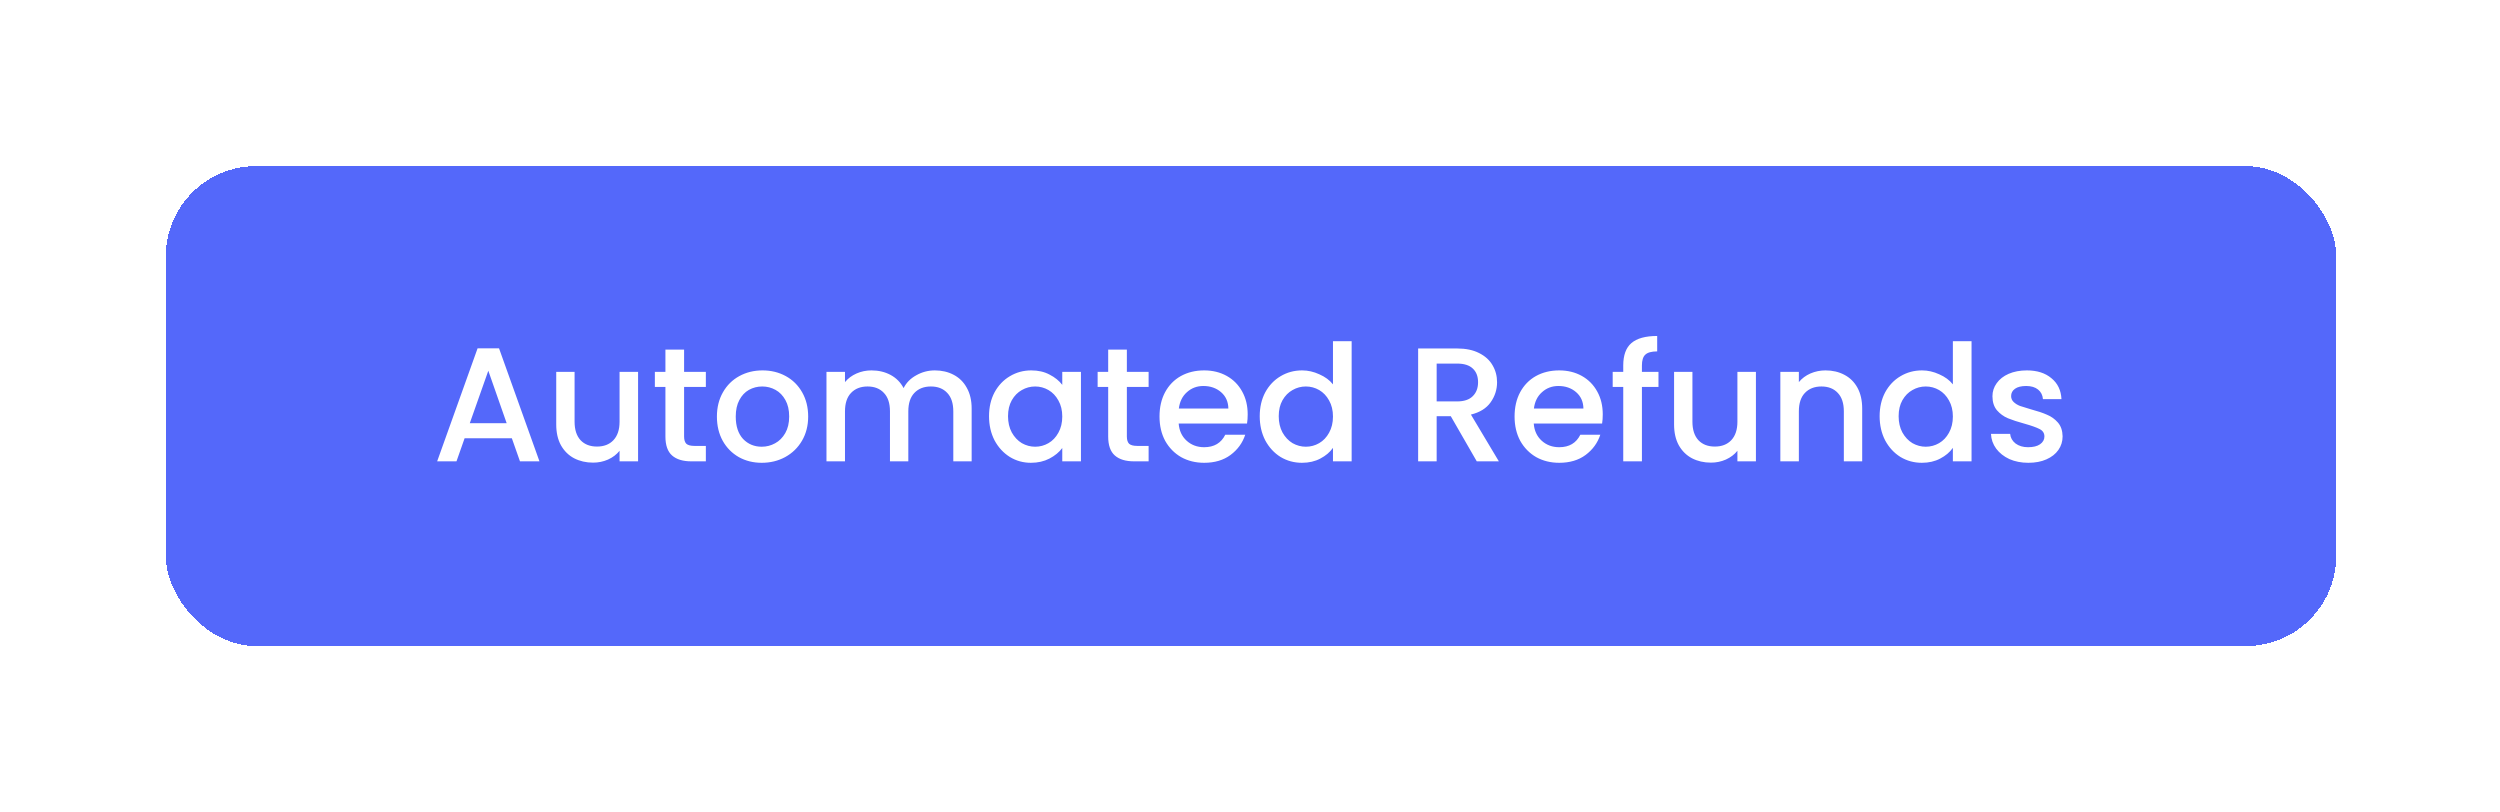 <svg xmlns="http://www.w3.org/2000/svg" fill="none" height="191" viewBox="0 0 588 191" width="588">
<g filter="url(#filter0_d_5015_84551)">
<rect fill="#5468FA" height="112.875" rx="21.219" shape-rendering="crispEdges" width="510.483" x="39" y="26"/>
<path d="M120.388 90.014H109.274L107.364 95.438H102.819L112.329 68.855H117.371L126.881 95.438H122.298L120.388 90.014ZM119.166 86.462L114.85 74.125L110.496 86.462H119.166ZM150.075 74.393V95.438H145.721V92.955C145.033 93.821 144.129 94.508 143.009 95.017C141.914 95.501 140.743 95.743 139.495 95.743C137.84 95.743 136.35 95.399 135.026 94.712C133.728 94.024 132.697 93.006 131.933 91.656C131.194 90.307 130.825 88.677 130.825 86.767V74.393H135.141V86.118C135.141 88.002 135.612 89.454 136.554 90.472C137.496 91.465 138.782 91.962 140.412 91.962C142.041 91.962 143.327 91.465 144.269 90.472C145.237 89.454 145.721 88.002 145.721 86.118V74.393H150.075ZM160.899 77.945V89.594C160.899 90.383 161.078 90.956 161.434 91.313C161.816 91.644 162.453 91.809 163.344 91.809H166.017V95.438H162.58C160.619 95.438 159.117 94.979 158.073 94.062C157.029 93.146 156.507 91.656 156.507 89.594V77.945H154.024V74.393H156.507V69.16H160.899V74.393H166.017V77.945H160.899ZM179.159 95.781C177.173 95.781 175.378 95.336 173.773 94.445C172.169 93.528 170.909 92.255 169.992 90.625C169.076 88.97 168.617 87.06 168.617 84.896C168.617 82.757 169.088 80.86 170.03 79.205C170.972 77.55 172.258 76.277 173.888 75.386C175.518 74.495 177.338 74.049 179.35 74.049C181.361 74.049 183.182 74.495 184.811 75.386C186.441 76.277 187.727 77.55 188.669 79.205C189.611 80.86 190.082 82.757 190.082 84.896C190.082 87.035 189.598 88.932 188.631 90.587C187.663 92.242 186.339 93.528 184.659 94.445C183.004 95.336 181.17 95.781 179.159 95.781ZM179.159 92C180.279 92 181.323 91.733 182.291 91.198C183.284 90.663 184.086 89.861 184.697 88.792C185.308 87.722 185.613 86.424 185.613 84.896C185.613 83.368 185.321 82.082 184.735 81.038C184.149 79.969 183.373 79.167 182.405 78.632C181.438 78.097 180.394 77.83 179.273 77.83C178.153 77.83 177.109 78.097 176.141 78.632C175.199 79.167 174.448 79.969 173.888 81.038C173.328 82.082 173.048 83.368 173.048 84.896C173.048 87.162 173.621 88.919 174.766 90.167C175.938 91.389 177.402 92 179.159 92ZM219.862 74.049C221.517 74.049 222.993 74.393 224.292 75.08C225.616 75.768 226.647 76.786 227.386 78.136C228.15 79.485 228.532 81.115 228.532 83.025V95.438H224.216V83.674C224.216 81.79 223.745 80.351 222.803 79.358C221.86 78.339 220.575 77.83 218.945 77.83C217.315 77.83 216.017 78.339 215.049 79.358C214.107 80.351 213.636 81.79 213.636 83.674V95.438H209.32V83.674C209.32 81.79 208.849 80.351 207.907 79.358C206.965 78.339 205.679 77.83 204.049 77.83C202.42 77.83 201.121 78.339 200.154 79.358C199.212 80.351 198.74 81.79 198.74 83.674V95.438H194.386V74.393H198.74V76.799C199.453 75.933 200.357 75.258 201.452 74.775C202.547 74.291 203.718 74.049 204.966 74.049C206.647 74.049 208.149 74.406 209.473 75.118C210.797 75.831 211.815 76.863 212.528 78.212C213.165 76.939 214.158 75.933 215.508 75.195C216.857 74.431 218.308 74.049 219.862 74.049ZM232.621 84.82C232.621 82.706 233.054 80.835 233.919 79.205C234.81 77.576 236.007 76.315 237.51 75.424C239.037 74.507 240.718 74.049 242.551 74.049C244.206 74.049 245.645 74.38 246.867 75.042C248.115 75.679 249.108 76.481 249.846 77.448V74.393H254.238V95.438H249.846V92.306C249.108 93.299 248.102 94.126 246.829 94.788C245.556 95.45 244.104 95.781 242.475 95.781C240.667 95.781 239.012 95.323 237.51 94.406C236.007 93.464 234.81 92.166 233.919 90.51C233.054 88.83 232.621 86.933 232.621 84.82ZM249.846 84.896C249.846 83.445 249.541 82.184 248.929 81.115C248.344 80.045 247.567 79.231 246.6 78.67C245.632 78.11 244.588 77.83 243.468 77.83C242.347 77.83 241.303 78.11 240.336 78.67C239.368 79.205 238.579 80.007 237.968 81.077C237.382 82.121 237.089 83.368 237.089 84.82C237.089 86.271 237.382 87.544 237.968 88.639C238.579 89.734 239.368 90.574 240.336 91.16C241.329 91.72 242.373 92 243.468 92C244.588 92 245.632 91.72 246.6 91.16C247.567 90.6 248.344 89.785 248.929 88.715C249.541 87.621 249.846 86.347 249.846 84.896ZM265.037 77.945V89.594C265.037 90.383 265.215 90.956 265.572 91.313C265.954 91.644 266.59 91.809 267.481 91.809H270.155V95.438H266.718C264.757 95.438 263.255 94.979 262.211 94.062C261.167 93.146 260.645 91.656 260.645 89.594V77.945H258.162V74.393H260.645V69.16H265.037V74.393H270.155V77.945H265.037ZM293.456 84.4C293.456 85.189 293.405 85.902 293.303 86.538H277.224C277.351 88.219 277.975 89.568 279.095 90.587C280.215 91.605 281.59 92.115 283.22 92.115C285.563 92.115 287.218 91.134 288.185 89.174H292.883C292.246 91.109 291.088 92.7 289.407 93.948C287.752 95.17 285.69 95.781 283.22 95.781C281.208 95.781 279.401 95.336 277.796 94.445C276.218 93.528 274.97 92.255 274.053 90.625C273.162 88.97 272.717 87.06 272.717 84.896C272.717 82.732 273.15 80.835 274.015 79.205C274.906 77.55 276.141 76.277 277.72 75.386C279.324 74.495 281.158 74.049 283.22 74.049C285.206 74.049 286.976 74.482 288.529 75.348C290.082 76.213 291.292 77.436 292.157 79.014C293.023 80.567 293.456 82.362 293.456 84.4ZM288.911 83.025C288.885 81.42 288.313 80.135 287.192 79.167C286.072 78.199 284.684 77.716 283.029 77.716C281.527 77.716 280.241 78.199 279.171 79.167C278.102 80.109 277.465 81.395 277.262 83.025H288.911ZM296.289 84.82C296.289 82.706 296.722 80.835 297.588 79.205C298.479 77.576 299.676 76.315 301.178 75.424C302.706 74.507 304.399 74.049 306.258 74.049C307.633 74.049 308.983 74.355 310.307 74.966C311.656 75.551 312.725 76.341 313.515 77.334V67.174H317.907V95.438H313.515V92.267C312.802 93.286 311.809 94.126 310.536 94.788C309.288 95.45 307.849 95.781 306.22 95.781C304.387 95.781 302.706 95.323 301.178 94.406C299.676 93.464 298.479 92.166 297.588 90.51C296.722 88.83 296.289 86.933 296.289 84.82ZM313.515 84.896C313.515 83.445 313.209 82.184 312.598 81.115C312.013 80.045 311.236 79.231 310.268 78.67C309.301 78.11 308.257 77.83 307.136 77.83C306.016 77.83 304.972 78.11 304.005 78.67C303.037 79.205 302.248 80.007 301.637 81.077C301.051 82.121 300.758 83.368 300.758 84.82C300.758 86.271 301.051 87.544 301.637 88.639C302.248 89.734 303.037 90.574 304.005 91.16C304.998 91.72 306.042 92 307.136 92C308.257 92 309.301 91.72 310.268 91.16C311.236 90.6 312.013 89.785 312.598 88.715C313.209 87.621 313.515 86.347 313.515 84.896ZM347.335 95.438L341.224 84.82H337.902V95.438H333.547V68.893H342.714C344.751 68.893 346.47 69.249 347.87 69.962C349.296 70.675 350.353 71.63 351.04 72.827C351.753 74.023 352.11 75.36 352.11 76.837C352.11 78.569 351.6 80.147 350.582 81.573C349.589 82.974 348.048 83.928 345.96 84.438L352.53 95.438H347.335ZM337.902 81.344H342.714C344.344 81.344 345.566 80.937 346.381 80.122C347.221 79.307 347.641 78.212 347.641 76.837C347.641 75.462 347.234 74.393 346.419 73.629C345.604 72.84 344.369 72.445 342.714 72.445H337.902V81.344ZM376.968 84.4C376.968 85.189 376.917 85.902 376.815 86.538H360.735C360.862 88.219 361.486 89.568 362.607 90.587C363.727 91.605 365.102 92.115 366.732 92.115C369.074 92.115 370.729 91.134 371.697 89.174H376.395C375.758 91.109 374.599 92.7 372.919 93.948C371.264 95.17 369.201 95.781 366.732 95.781C364.72 95.781 362.912 95.336 361.308 94.445C359.729 93.528 358.482 92.255 357.565 90.625C356.674 88.97 356.228 87.06 356.228 84.896C356.228 82.732 356.661 80.835 357.527 79.205C358.418 77.55 359.653 76.277 361.232 75.386C362.836 74.495 364.669 74.049 366.732 74.049C368.718 74.049 370.487 74.482 372.041 75.348C373.594 76.213 374.803 77.436 375.669 79.014C376.535 80.567 376.968 82.362 376.968 84.4ZM372.422 83.025C372.397 81.42 371.824 80.135 370.704 79.167C369.583 78.199 368.196 77.716 366.541 77.716C365.038 77.716 363.752 78.199 362.683 79.167C361.614 80.109 360.977 81.395 360.773 83.025H372.422ZM390.075 77.945H386.179V95.438H381.787V77.945H379.304V74.393H381.787V72.903C381.787 70.484 382.424 68.727 383.697 67.632C384.995 66.512 387.02 65.952 389.77 65.952V69.58C388.446 69.58 387.516 69.835 386.981 70.344C386.447 70.828 386.179 71.681 386.179 72.903V74.393H390.075V77.945ZM412.993 74.393V95.438H408.639V92.955C407.951 93.821 407.047 94.508 405.927 95.017C404.832 95.501 403.661 95.743 402.413 95.743C400.758 95.743 399.268 95.399 397.944 94.712C396.646 94.024 395.614 93.006 394.851 91.656C394.112 90.307 393.743 88.677 393.743 86.767V74.393H398.059V86.118C398.059 88.002 398.53 89.454 399.472 90.472C400.414 91.465 401.7 91.962 403.33 91.962C404.959 91.962 406.245 91.465 407.187 90.472C408.155 89.454 408.639 88.002 408.639 86.118V74.393H412.993ZM429.355 74.049C431.01 74.049 432.487 74.393 433.786 75.08C435.11 75.768 436.141 76.786 436.879 78.136C437.618 79.485 437.987 81.115 437.987 83.025V95.438H433.671V83.674C433.671 81.79 433.2 80.351 432.258 79.358C431.316 78.339 430.03 77.83 428.4 77.83C426.771 77.83 425.472 78.339 424.505 79.358C423.563 80.351 423.092 81.79 423.092 83.674V95.438H418.737V74.393H423.092V76.799C423.804 75.933 424.708 75.258 425.803 74.775C426.924 74.291 428.108 74.049 429.355 74.049ZM442.09 84.82C442.09 82.706 442.523 80.835 443.388 79.205C444.279 77.576 445.476 76.315 446.978 75.424C448.506 74.507 450.199 74.049 452.058 74.049C453.433 74.049 454.783 74.355 456.107 74.966C457.456 75.551 458.526 76.341 459.315 77.334V67.174H463.707V95.438H459.315V92.267C458.602 93.286 457.609 94.126 456.336 94.788C455.088 95.45 453.65 95.781 452.02 95.781C450.187 95.781 448.506 95.323 446.978 94.406C445.476 93.464 444.279 92.166 443.388 90.51C442.523 88.83 442.09 86.933 442.09 84.82ZM459.315 84.896C459.315 83.445 459.01 82.184 458.398 81.115C457.813 80.045 457.036 79.231 456.069 78.67C455.101 78.11 454.057 77.83 452.937 77.83C451.816 77.83 450.772 78.11 449.805 78.67C448.837 79.205 448.048 80.007 447.437 81.077C446.851 82.121 446.558 83.368 446.558 84.82C446.558 86.271 446.851 87.544 447.437 88.639C448.048 89.734 448.837 90.574 449.805 91.16C450.798 91.72 451.842 92 452.937 92C454.057 92 455.101 91.72 456.069 91.16C457.036 90.6 457.813 89.785 458.398 88.715C459.01 87.621 459.315 86.347 459.315 84.896ZM477.065 95.781C475.41 95.781 473.92 95.488 472.596 94.903C471.298 94.292 470.267 93.477 469.503 92.458C468.739 91.414 468.331 90.256 468.28 88.983H472.787C472.864 89.874 473.284 90.625 474.048 91.236C474.837 91.822 475.817 92.115 476.989 92.115C478.211 92.115 479.153 91.885 479.815 91.427C480.502 90.943 480.846 90.332 480.846 89.594C480.846 88.805 480.464 88.219 479.7 87.837C478.962 87.455 477.778 87.035 476.148 86.576C474.57 86.144 473.284 85.724 472.291 85.316C471.298 84.909 470.432 84.285 469.694 83.445C468.981 82.604 468.624 81.497 468.624 80.122C468.624 79.001 468.955 77.983 469.617 77.066C470.279 76.124 471.221 75.386 472.444 74.851C473.691 74.316 475.117 74.049 476.721 74.049C479.115 74.049 481.037 74.66 482.489 75.882C483.965 77.079 484.755 78.721 484.857 80.809H480.502C480.426 79.867 480.044 79.116 479.357 78.556C478.669 77.996 477.74 77.716 476.569 77.716C475.423 77.716 474.544 77.932 473.933 78.365C473.322 78.798 473.016 79.371 473.016 80.084C473.016 80.644 473.22 81.115 473.628 81.497C474.035 81.879 474.532 82.184 475.117 82.413C475.703 82.617 476.569 82.885 477.714 83.216C479.242 83.623 480.49 84.043 481.457 84.476C482.45 84.883 483.303 85.494 484.016 86.309C484.729 87.124 485.098 88.206 485.124 89.556C485.124 90.752 484.793 91.822 484.131 92.764C483.469 93.706 482.527 94.445 481.305 94.979C480.108 95.514 478.695 95.781 477.065 95.781Z" fill="white"/>
</g>
<defs>
<filter color-interpolation-filters="sRGB" filterUnits="userSpaceOnUse" height="189.536" id="filter0_d_5015_84551" width="587.145" x="0.67" y="0.738">
<feFlood flood-opacity="0" result="BackgroundImageFix"/>
<feColorMatrix in="SourceAlpha" result="hardAlpha" type="matrix" values="0 0 0 0 0 0 0 0 0 0 0 0 0 0 0 0 0 0 127 0"/>
<feMorphology in="SourceAlpha" operator="dilate" radius="5.658" result="effect1_dropShadow_5015_84551"/>
<feOffset dy="13.069"/>
<feGaussianBlur stdDeviation="16.336"/>
<feComposite in2="hardAlpha" operator="out"/>
<feColorMatrix type="matrix" values="0 0 0 0 0 0 0 0 0 0 0 0 0 0 0 0 0 0 0.42 0"/>
<feBlend in2="BackgroundImageFix" mode="normal" result="effect1_dropShadow_5015_84551"/>
<feBlend in="SourceGraphic" in2="effect1_dropShadow_5015_84551" mode="normal" result="shape"/>
</filter>
</defs>
</svg>
